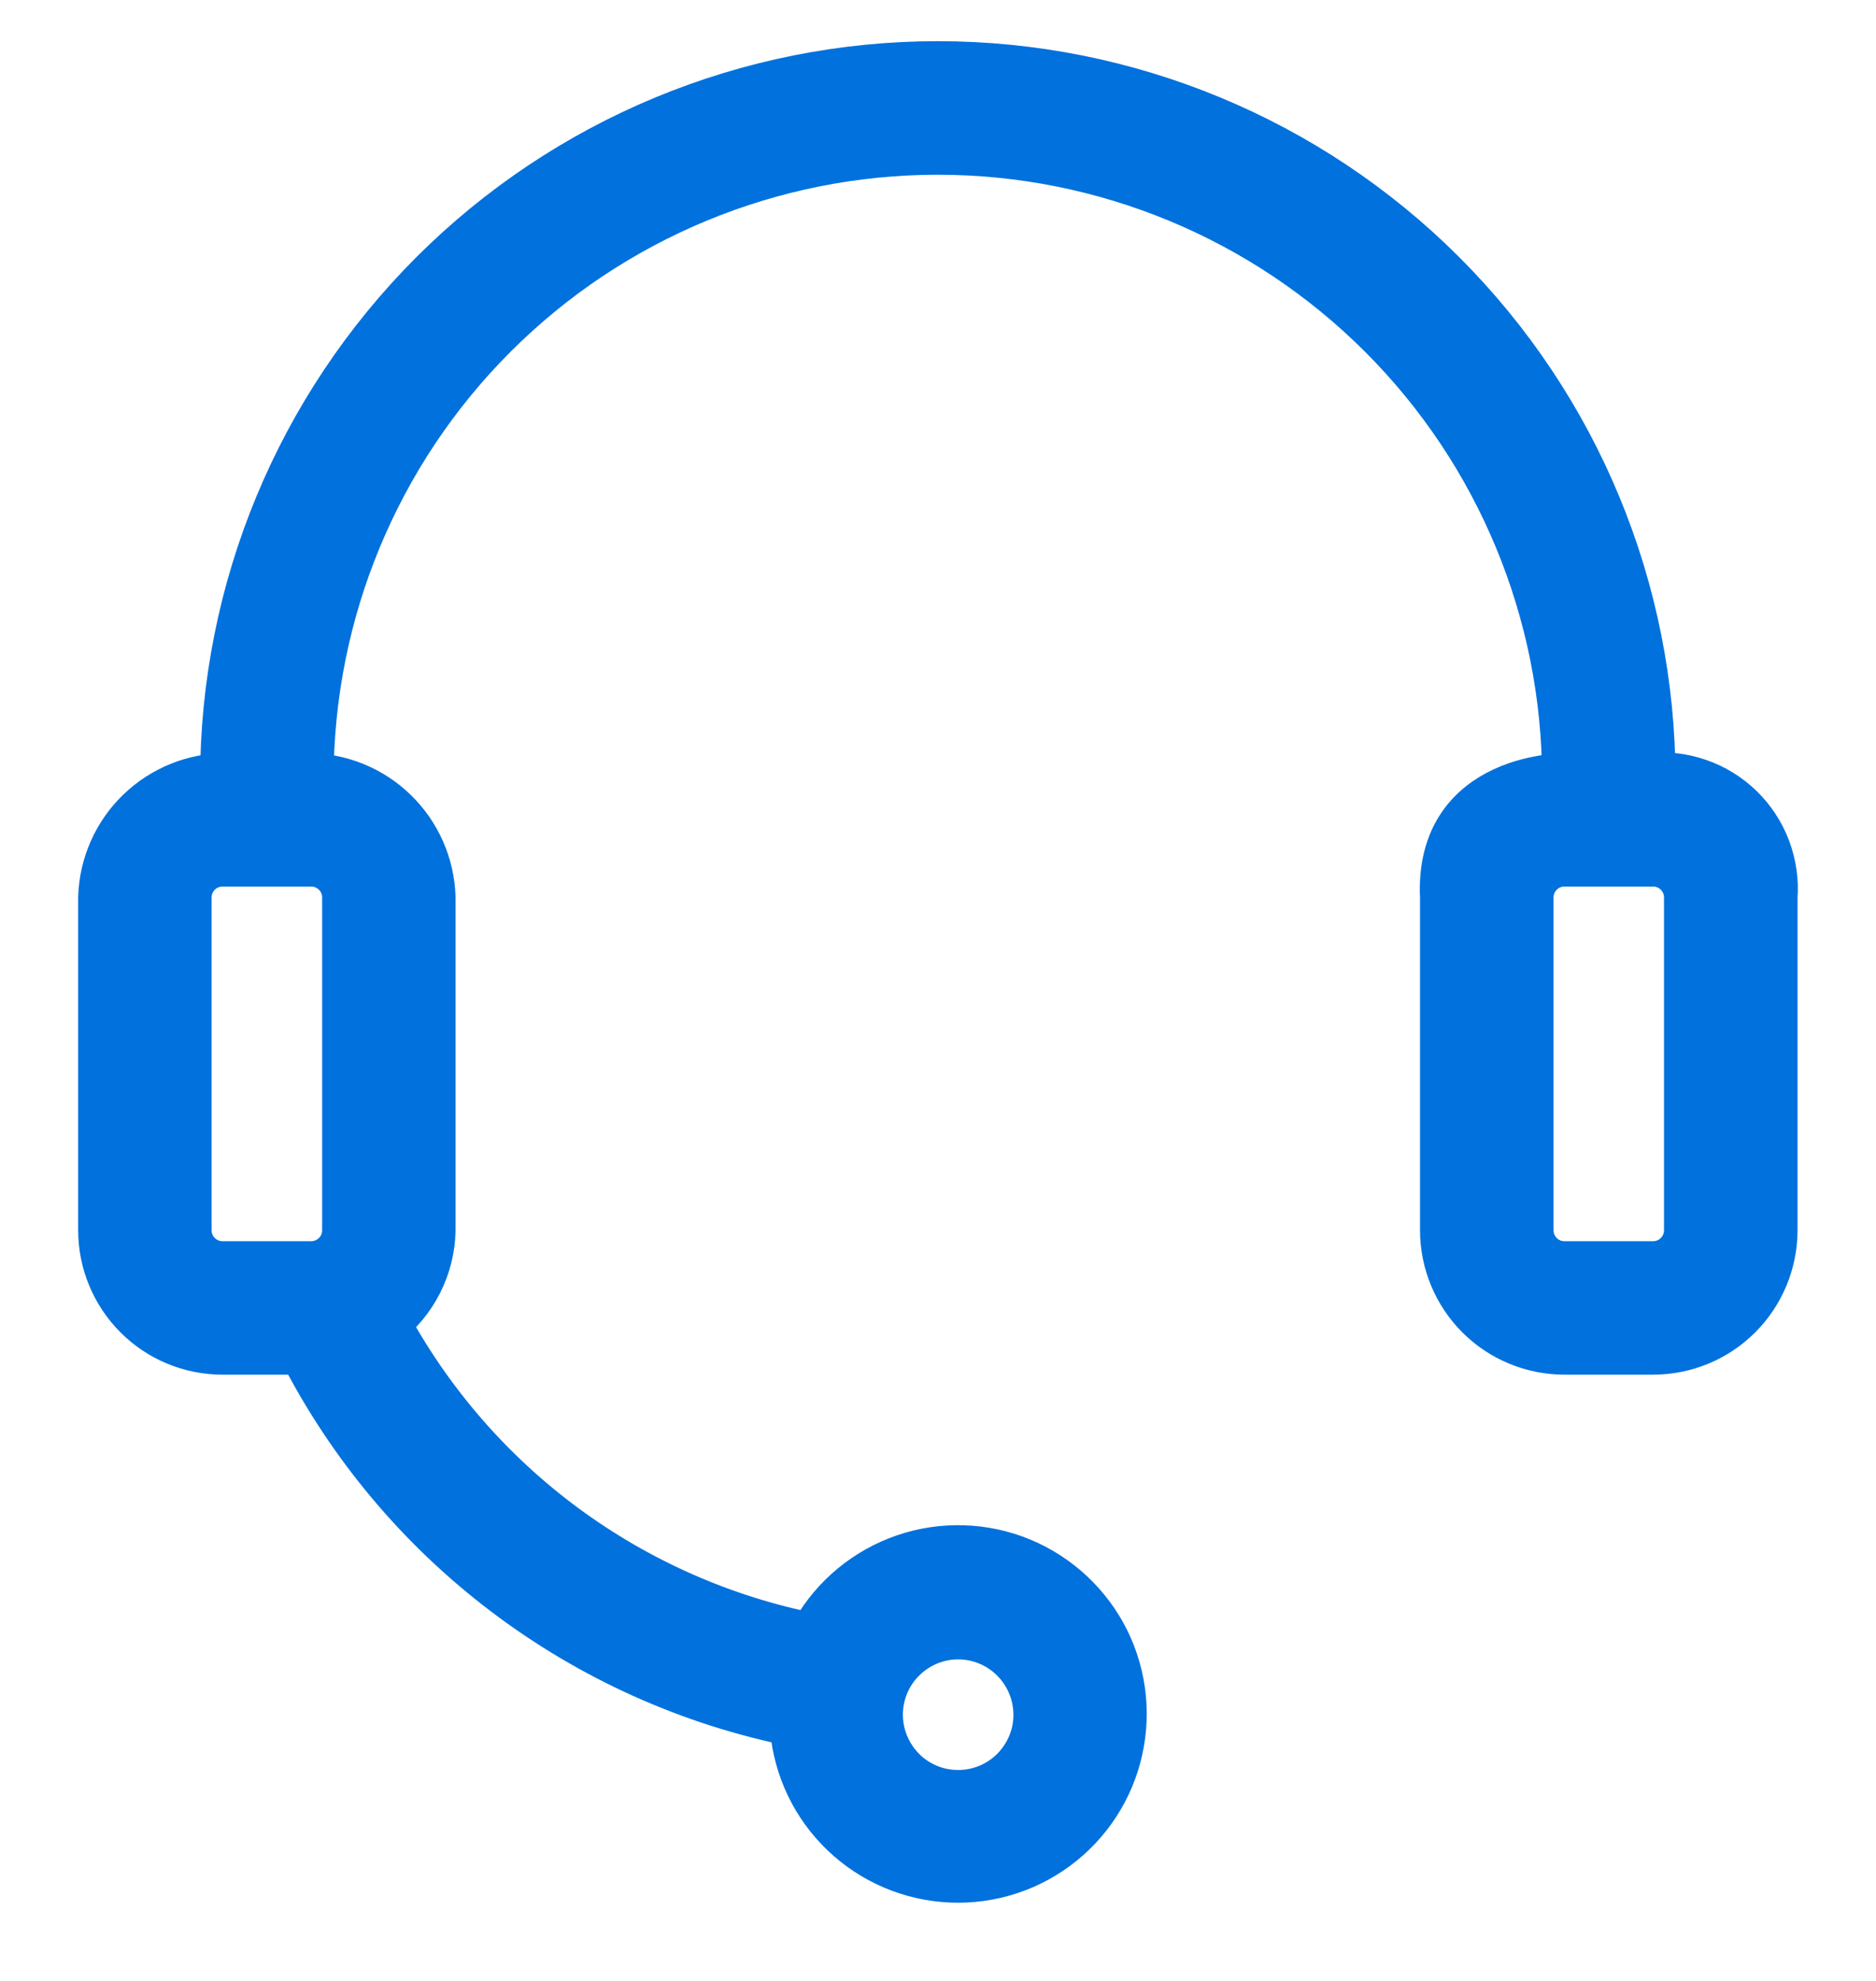 <svg xmlns="http://www.w3.org/2000/svg" fill="none" viewBox="0 0 18 19" height="19" width="18">
<path stroke-width="0.5" stroke="#0071DD" fill="#0071DD" d="M15.826 7.473C15.826 5.662 15.107 3.926 13.826 2.645C12.546 1.365 10.809 0.645 8.998 0.645C7.187 0.645 5.451 1.365 4.17 2.645C2.89 3.926 2.17 5.662 2.17 7.473C1.866 7.473 1.574 7.591 1.355 7.803C1.136 8.015 1.009 8.304 1 8.608V11.8C1 12.101 1.12 12.39 1.333 12.603C1.545 12.816 1.834 12.935 2.135 12.935H2.916C3.382 13.847 4.049 14.642 4.866 15.26C5.683 15.878 6.628 16.304 7.633 16.505C7.649 16.884 7.802 17.244 8.064 17.518C8.326 17.792 8.679 17.961 9.056 17.994C9.434 18.027 9.81 17.922 10.116 17.697C10.421 17.473 10.635 17.145 10.716 16.775C10.798 16.404 10.742 16.017 10.559 15.685C10.375 15.354 10.078 15.1 9.721 14.971C9.365 14.843 8.974 14.848 8.621 14.987C8.268 15.126 7.978 15.388 7.804 15.725C6.934 15.554 6.112 15.191 5.399 14.665C4.685 14.138 4.097 13.459 3.677 12.678C3.812 12.574 3.922 12.442 3.999 12.29C4.076 12.138 4.118 11.97 4.121 11.8V8.608C4.112 8.304 3.985 8.015 3.766 7.803C3.548 7.591 3.255 7.473 2.951 7.473C2.951 5.869 3.588 4.331 4.722 3.197C5.856 2.063 7.394 1.426 8.998 1.426C10.602 1.426 12.14 2.063 13.274 3.197C14.409 4.331 15.046 5.869 15.046 7.473C15.046 7.473 13.817 7.446 13.875 8.608V11.8C13.875 12.101 13.995 12.39 14.208 12.603C14.421 12.816 14.71 12.935 15.011 12.935H15.861C16.162 12.935 16.451 12.816 16.664 12.603C16.877 12.39 16.997 12.101 16.997 11.8V8.608C17.009 8.453 16.987 8.297 16.932 8.151C16.877 8.005 16.791 7.874 16.679 7.765C16.567 7.657 16.433 7.574 16.285 7.524C16.138 7.473 15.981 7.456 15.826 7.473ZM9.193 15.666C9.348 15.666 9.499 15.712 9.627 15.798C9.755 15.884 9.855 16.006 9.914 16.148C9.973 16.291 9.989 16.448 9.959 16.599C9.929 16.75 9.854 16.889 9.745 16.999C9.636 17.108 9.497 17.182 9.346 17.212C9.194 17.242 9.037 17.227 8.895 17.168C8.752 17.109 8.63 17.009 8.545 16.88C8.459 16.752 8.413 16.601 8.413 16.447C8.413 16.24 8.495 16.041 8.642 15.895C8.788 15.749 8.986 15.666 9.193 15.666ZM3.341 8.608V11.8C3.341 11.894 3.304 11.985 3.237 12.051C3.17 12.118 3.08 12.155 2.986 12.155H2.135C2.041 12.155 1.951 12.118 1.884 12.051C1.818 11.985 1.78 11.894 1.78 11.8V8.608C1.78 8.514 1.818 8.424 1.884 8.357C1.951 8.291 2.041 8.253 2.135 8.253H2.986C3.08 8.253 3.17 8.291 3.237 8.357C3.304 8.424 3.341 8.514 3.341 8.608ZM16.216 11.8C16.216 11.894 16.179 11.985 16.112 12.051C16.046 12.118 15.955 12.155 15.861 12.155H15.011C14.916 12.155 14.826 12.118 14.76 12.051C14.693 11.985 14.656 11.894 14.656 11.8V8.608C14.656 8.514 14.693 8.424 14.76 8.357C14.826 8.291 14.916 8.253 15.011 8.253H15.861C15.955 8.253 16.046 8.291 16.112 8.357C16.179 8.424 16.216 8.514 16.216 8.608V11.8Z"></path>
</svg>
